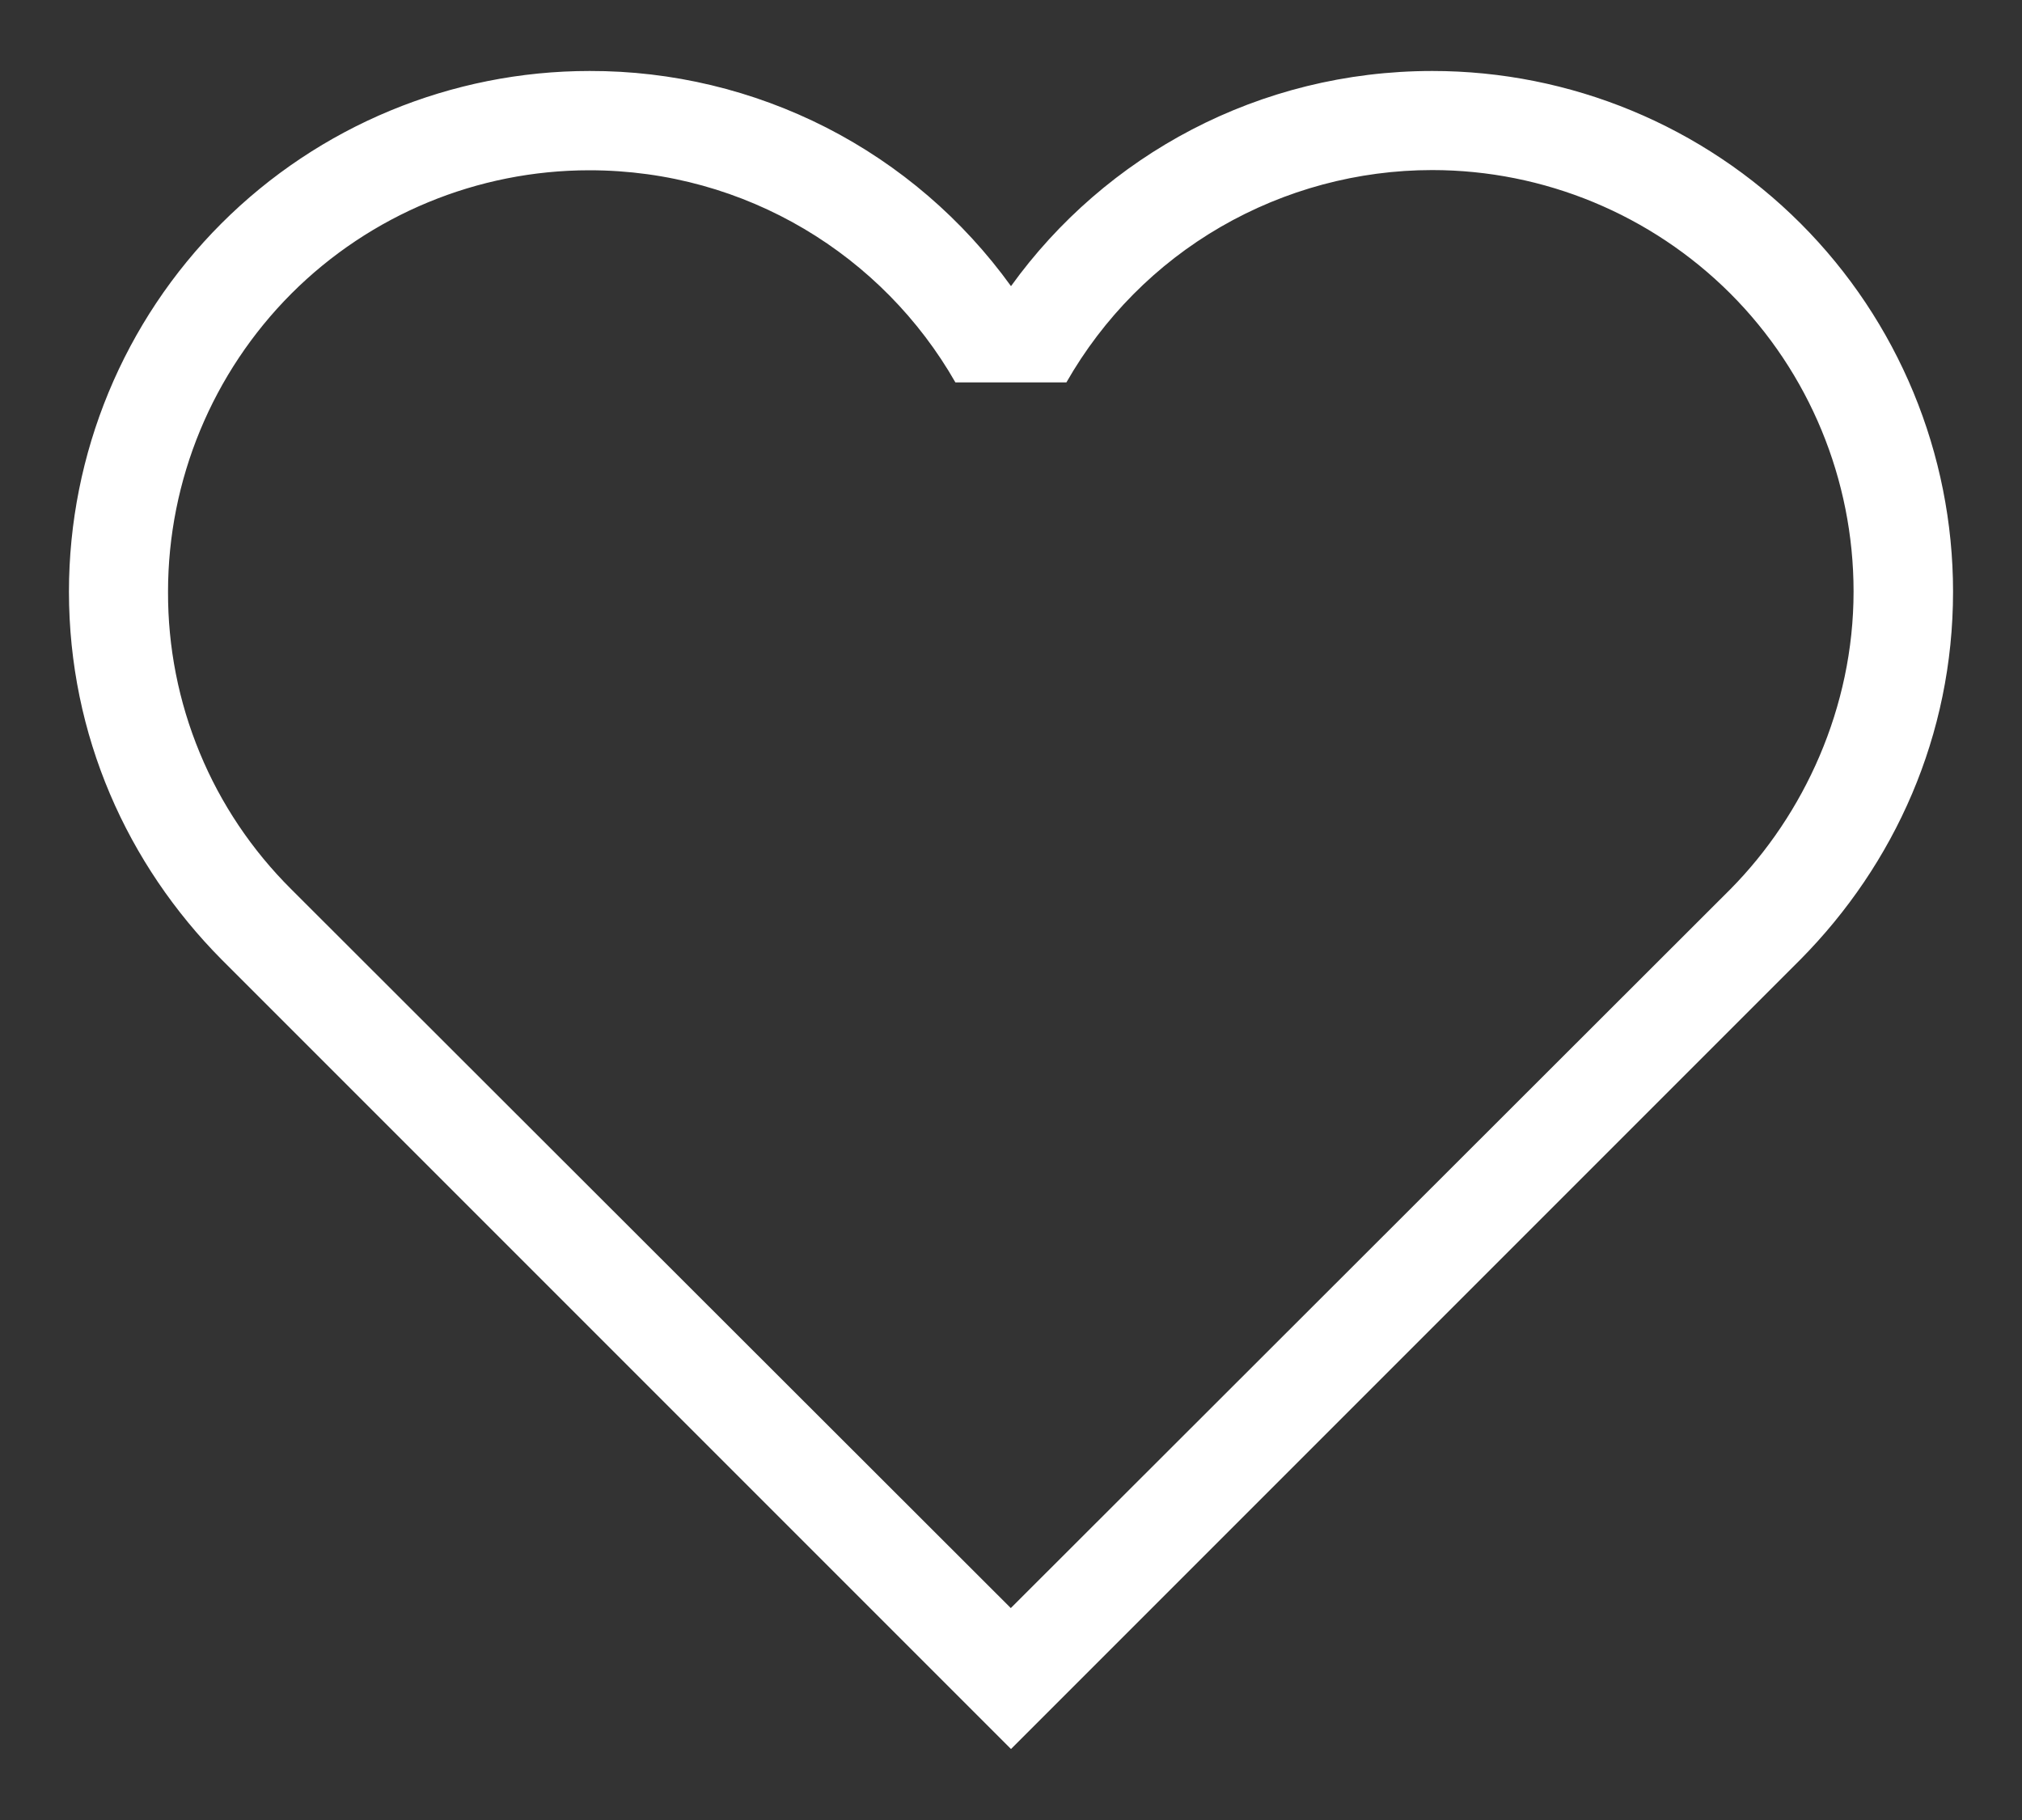 <?xml version="1.0" encoding="UTF-8" standalone="no"?>
<svg xmlns:inkscape="http://www.inkscape.org/namespaces/inkscape" xmlns:sodipodi="http://sodipodi.sourceforge.net/DTD/sodipodi-0.dtd" xmlns="http://www.w3.org/2000/svg" xmlns:svg="http://www.w3.org/2000/svg" width="10" height="9" viewBox="0 0 10 9" fill="none" version="1.1" id="svg1">
  <rect x="0" y="0" width="10" height="9" fill="#333333" stroke="none"/>
  <defs id="defs1"></defs>
  <path d="M 1.44,4.397 C 1.246,4.204 1.092,3.975 0.988,3.723 0.883,3.47 0.83,3.199 0.831,2.926 c 0,-0.553 0.22,-1.083 0.61,-1.474 0.391,-0.391 0.921,-0.61 1.474,-0.61 0.775,0 1.452,0.422 1.81,1.049 h 0.549 c 0.182,-0.319 0.445,-0.585 0.763,-0.769 0.318,-0.184 0.679,-0.281 1.046,-0.281 0.553,0 1.083,0.22 1.474,0.61 0.391,0.391 0.61,0.921 0.61,1.474 0,0.574 -0.245,1.103 -0.608,1.471 l -3.56,3.556 z m 7.464,0.348 c 0.466,-0.471 0.755,-1.108 0.755,-1.819 0,-0.683 -0.271,-1.338 -0.754,-1.821 -0.483,-0.483 -1.138,-0.754 -1.821,-0.754 -0.858,0 -1.618,0.417 -2.084,1.064 C 4.762,1.085 4.449,0.816 4.087,0.631 3.724,0.446 3.323,0.35 2.916,0.351 c -0.683,0 -1.338,0.271 -1.821,0.754 -0.483,0.483 -0.754,1.138 -0.754,1.821 0,0.711 0.289,1.349 0.755,1.819 l 3.904,3.904 z" fill="white" id="path1" style="fill:#ffffff;fill-opacity:1"></path>
</svg>
